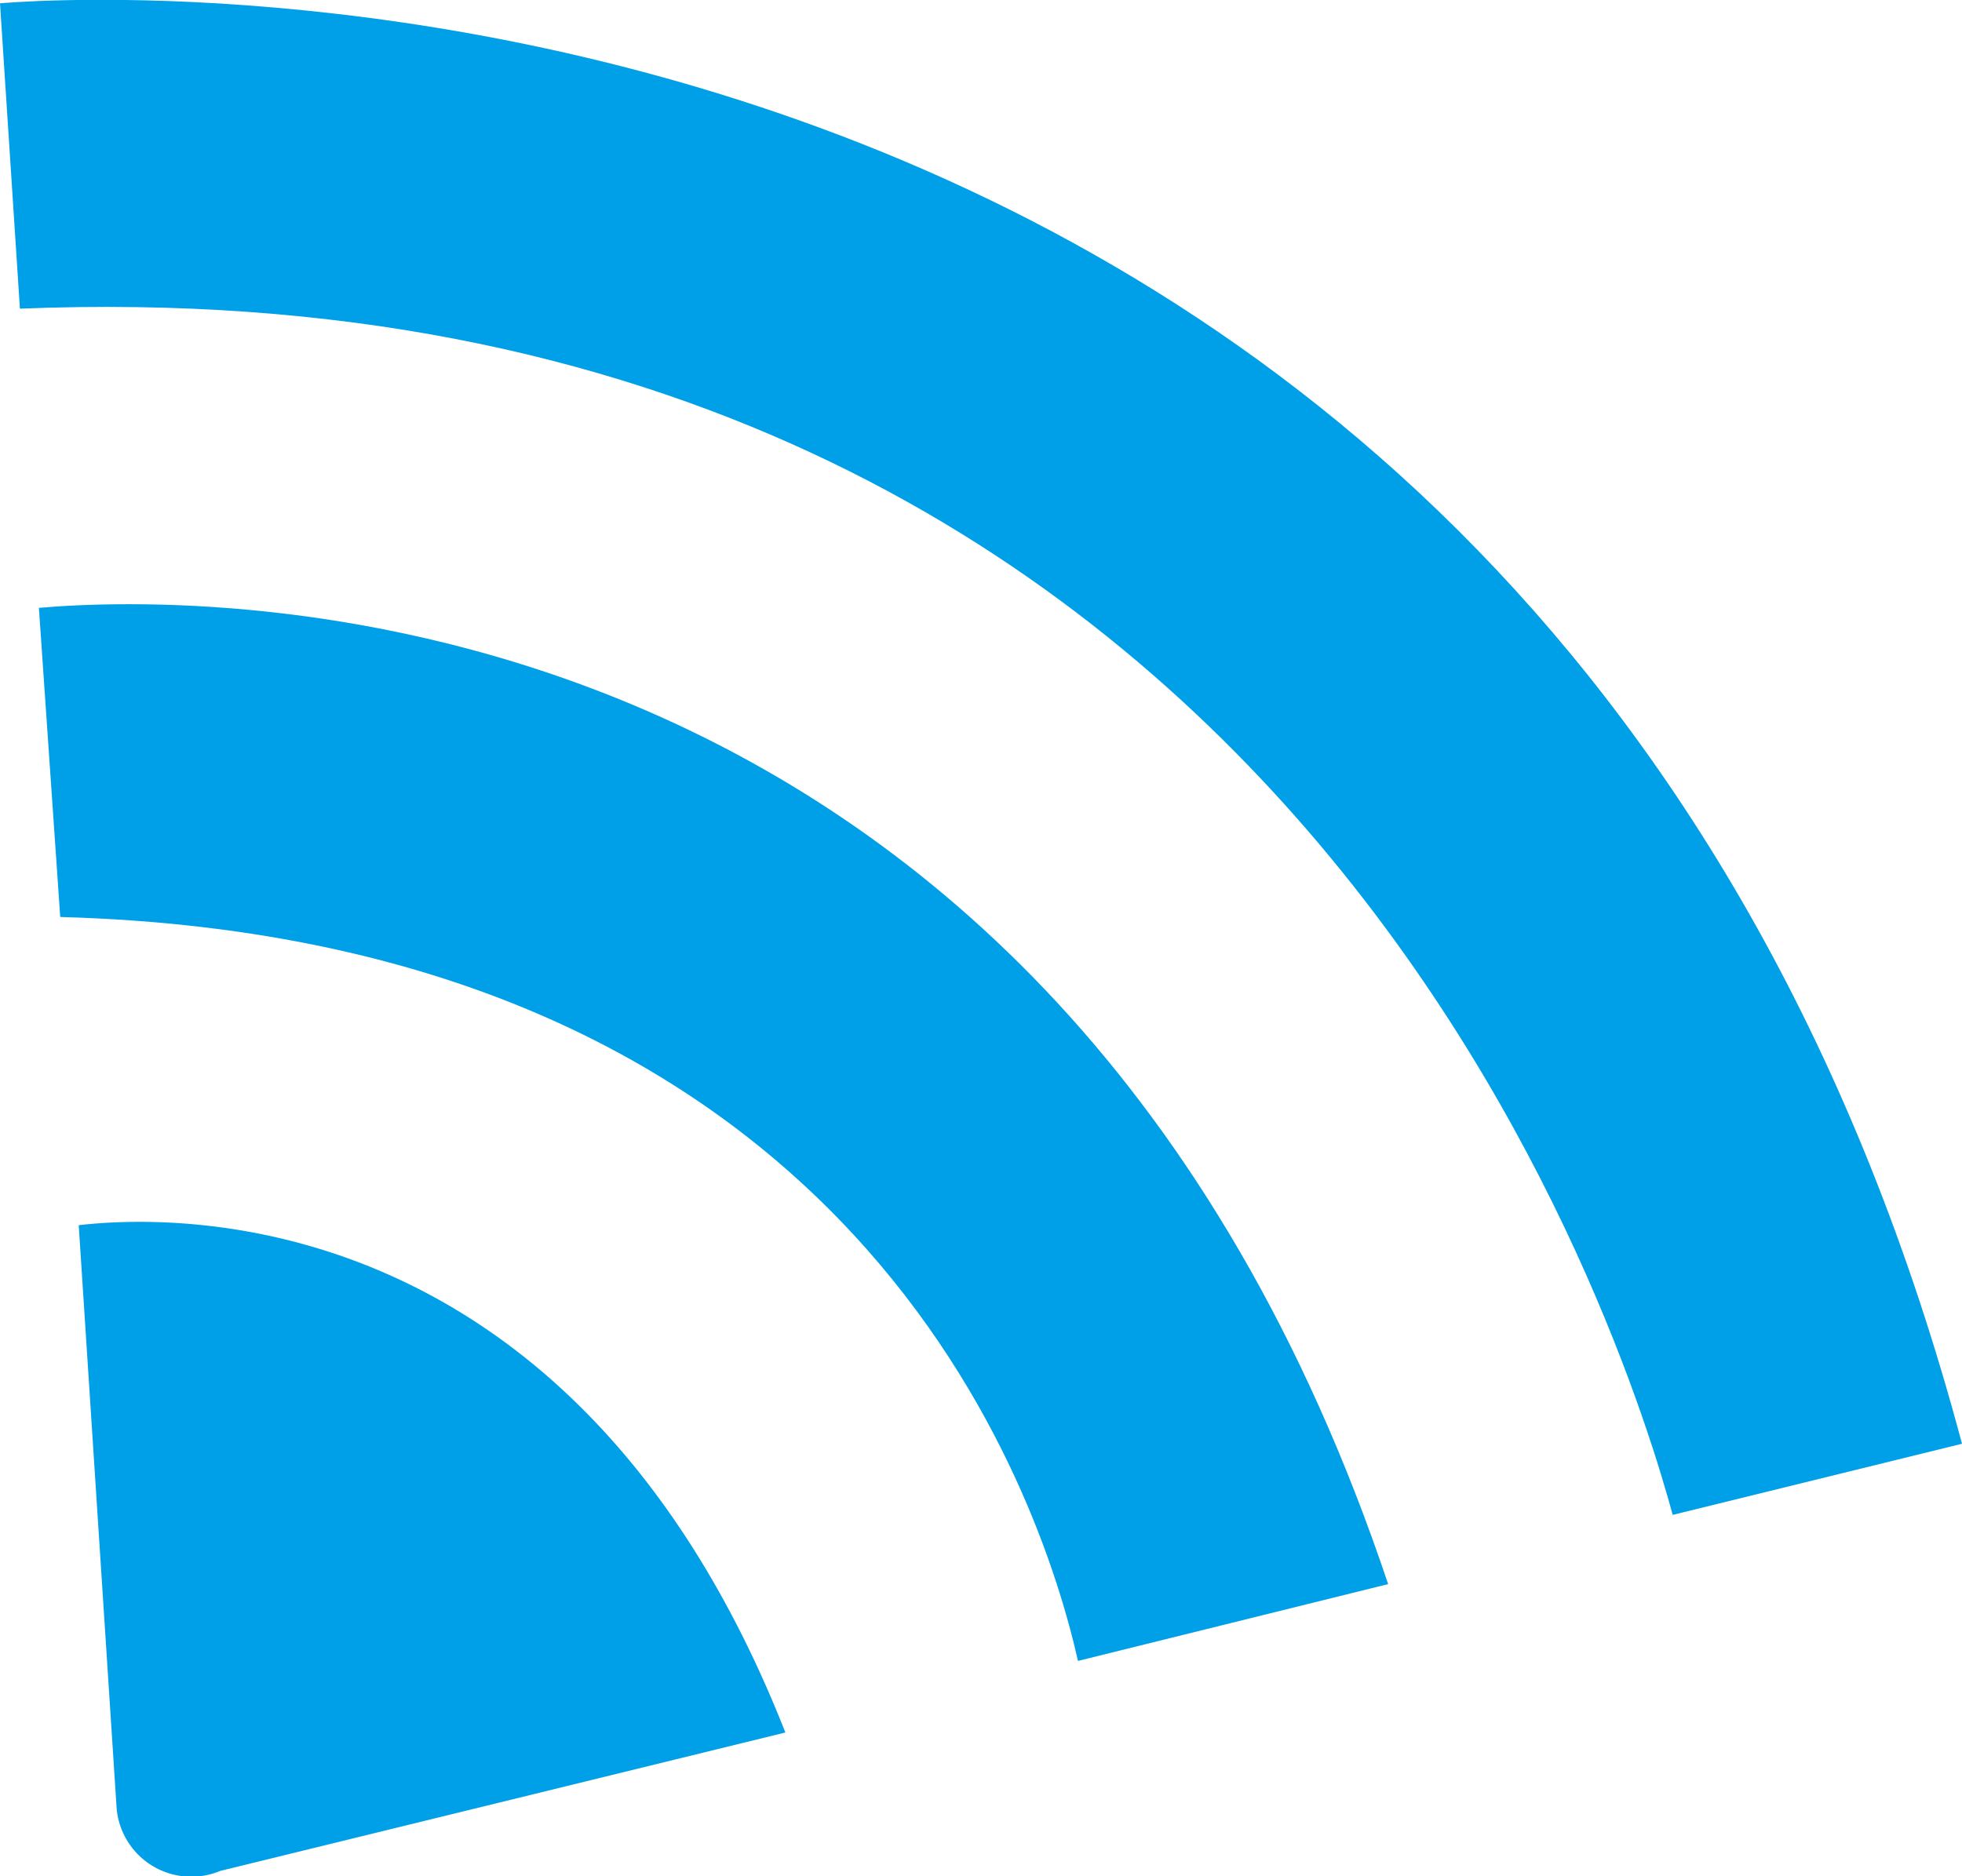 <svg id="レイヤー_3" data-name="レイヤー 3" xmlns="http://www.w3.org/2000/svg" viewBox="0 0 41.37 39.57"><defs><style>.cls-1{fill:#00a0e9;}</style></defs><title>p6p7_longrange</title><path class="cls-1" d="M13.39,34.89l0.8,12.31a1.58,1.58,0,0,0,2.18,1.31l11.92-2.92C23.91,34.46,15.56,34.64,13.39,34.89Z" transform="translate(-11.73 -9.05)"/><path class="cls-1" d="M47,41L53.1,39.5C44.19,6.05,11.73,9.12,11.73,9.12l0.42,6.44C39.08,14.47,46.07,37.59,47,41Z" transform="translate(-11.73 -9.05)"/><path class="cls-1" d="M12.55,21.87L13,28.39c16.76,0.46,20.66,12.14,21.46,15.69L41,42.46C33.85,21.12,16,21.57,12.55,21.87Z" transform="translate(-11.73 -9.05)"/></svg>